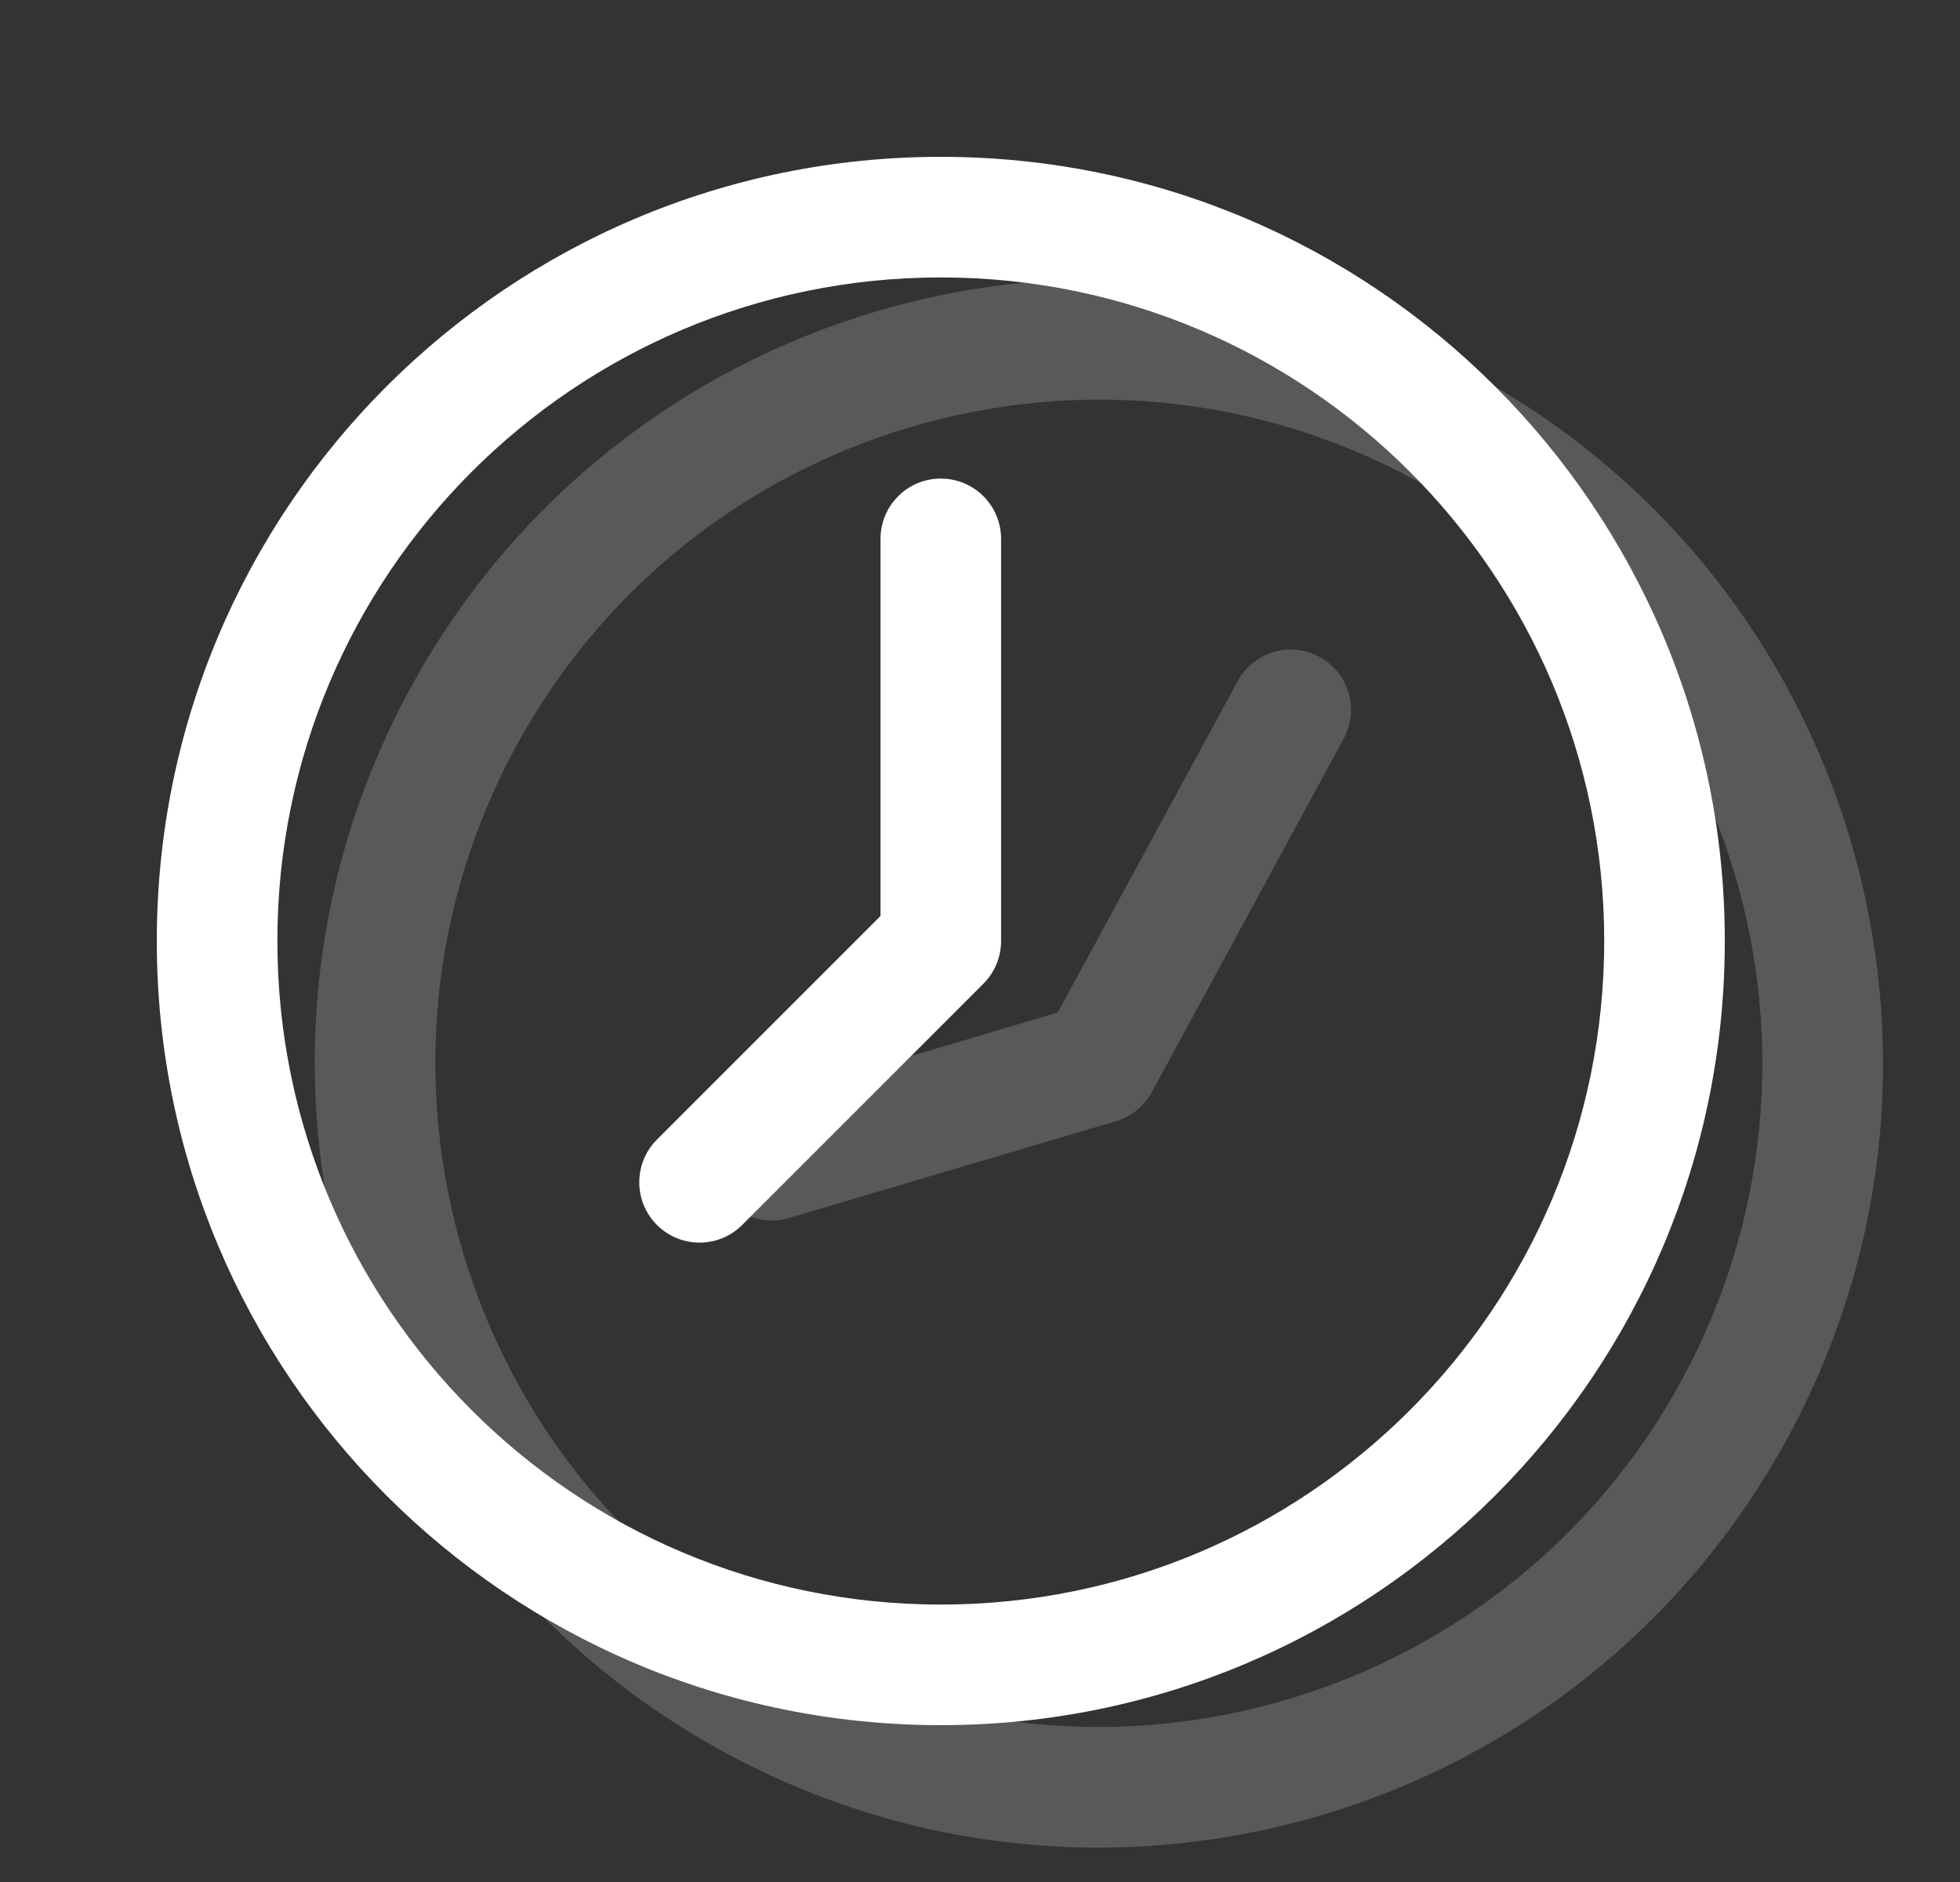 <svg width="25" height="24" viewBox="0 0 25 24" fill="none" xmlns="http://www.w3.org/2000/svg">
<rect x="0" y="0" width="25" height="24" fill="#333333" stroke="none"/>
<path fill-rule="evenodd" clip-rule="evenodd" d="M18.054 6.123C13.947 3.894 8.81 5.415 6.58 9.522C4.35 13.629 5.872 18.766 9.979 20.996C14.085 23.226 19.222 21.704 21.452 17.597C23.682 13.49 22.161 8.353 18.054 6.123ZM5.228 8.788C7.864 3.934 13.935 2.136 18.788 4.771C23.642 7.407 25.44 13.478 22.804 18.331C20.169 23.185 14.098 24.983 9.245 22.348C4.391 19.712 2.593 13.641 5.228 8.788Z" fill="#595959"/>
<path fill-rule="evenodd" clip-rule="evenodd" d="M16.831 8.377C17.204 8.58 17.342 9.047 17.139 9.42L14.692 13.927C14.595 14.106 14.43 14.239 14.235 14.297L10.062 15.533C9.655 15.653 9.227 15.421 9.107 15.014C8.986 14.606 9.218 14.178 9.626 14.058L13.492 12.912L15.787 8.686C15.99 8.312 16.457 8.174 16.831 8.377Z" fill="#595959"/>
<path fill-rule="evenodd" clip-rule="evenodd" d="M12 3.538C7.327 3.538 3.538 7.327 3.538 12C3.538 16.673 7.327 20.462 12 20.462C16.673 20.462 20.462 16.673 20.462 12C20.462 7.327 16.673 3.538 12 3.538ZM2 12C2 6.477 6.477 2 12 2C17.523 2 22 6.477 22 12C22 17.523 17.523 22 12 22C6.477 22 2 17.523 2 12Z" fill="white"/>
<path fill-rule="evenodd" clip-rule="evenodd" d="M12 6.103C12.425 6.103 12.769 6.447 12.769 6.872V12C12.769 12.204 12.688 12.4 12.544 12.544L9.467 15.621C9.167 15.921 8.68 15.921 8.379 15.621C8.079 15.32 8.079 14.833 8.379 14.533L11.231 11.681V6.872C11.231 6.447 11.575 6.103 12 6.103Z" fill="white"/>
</svg>

